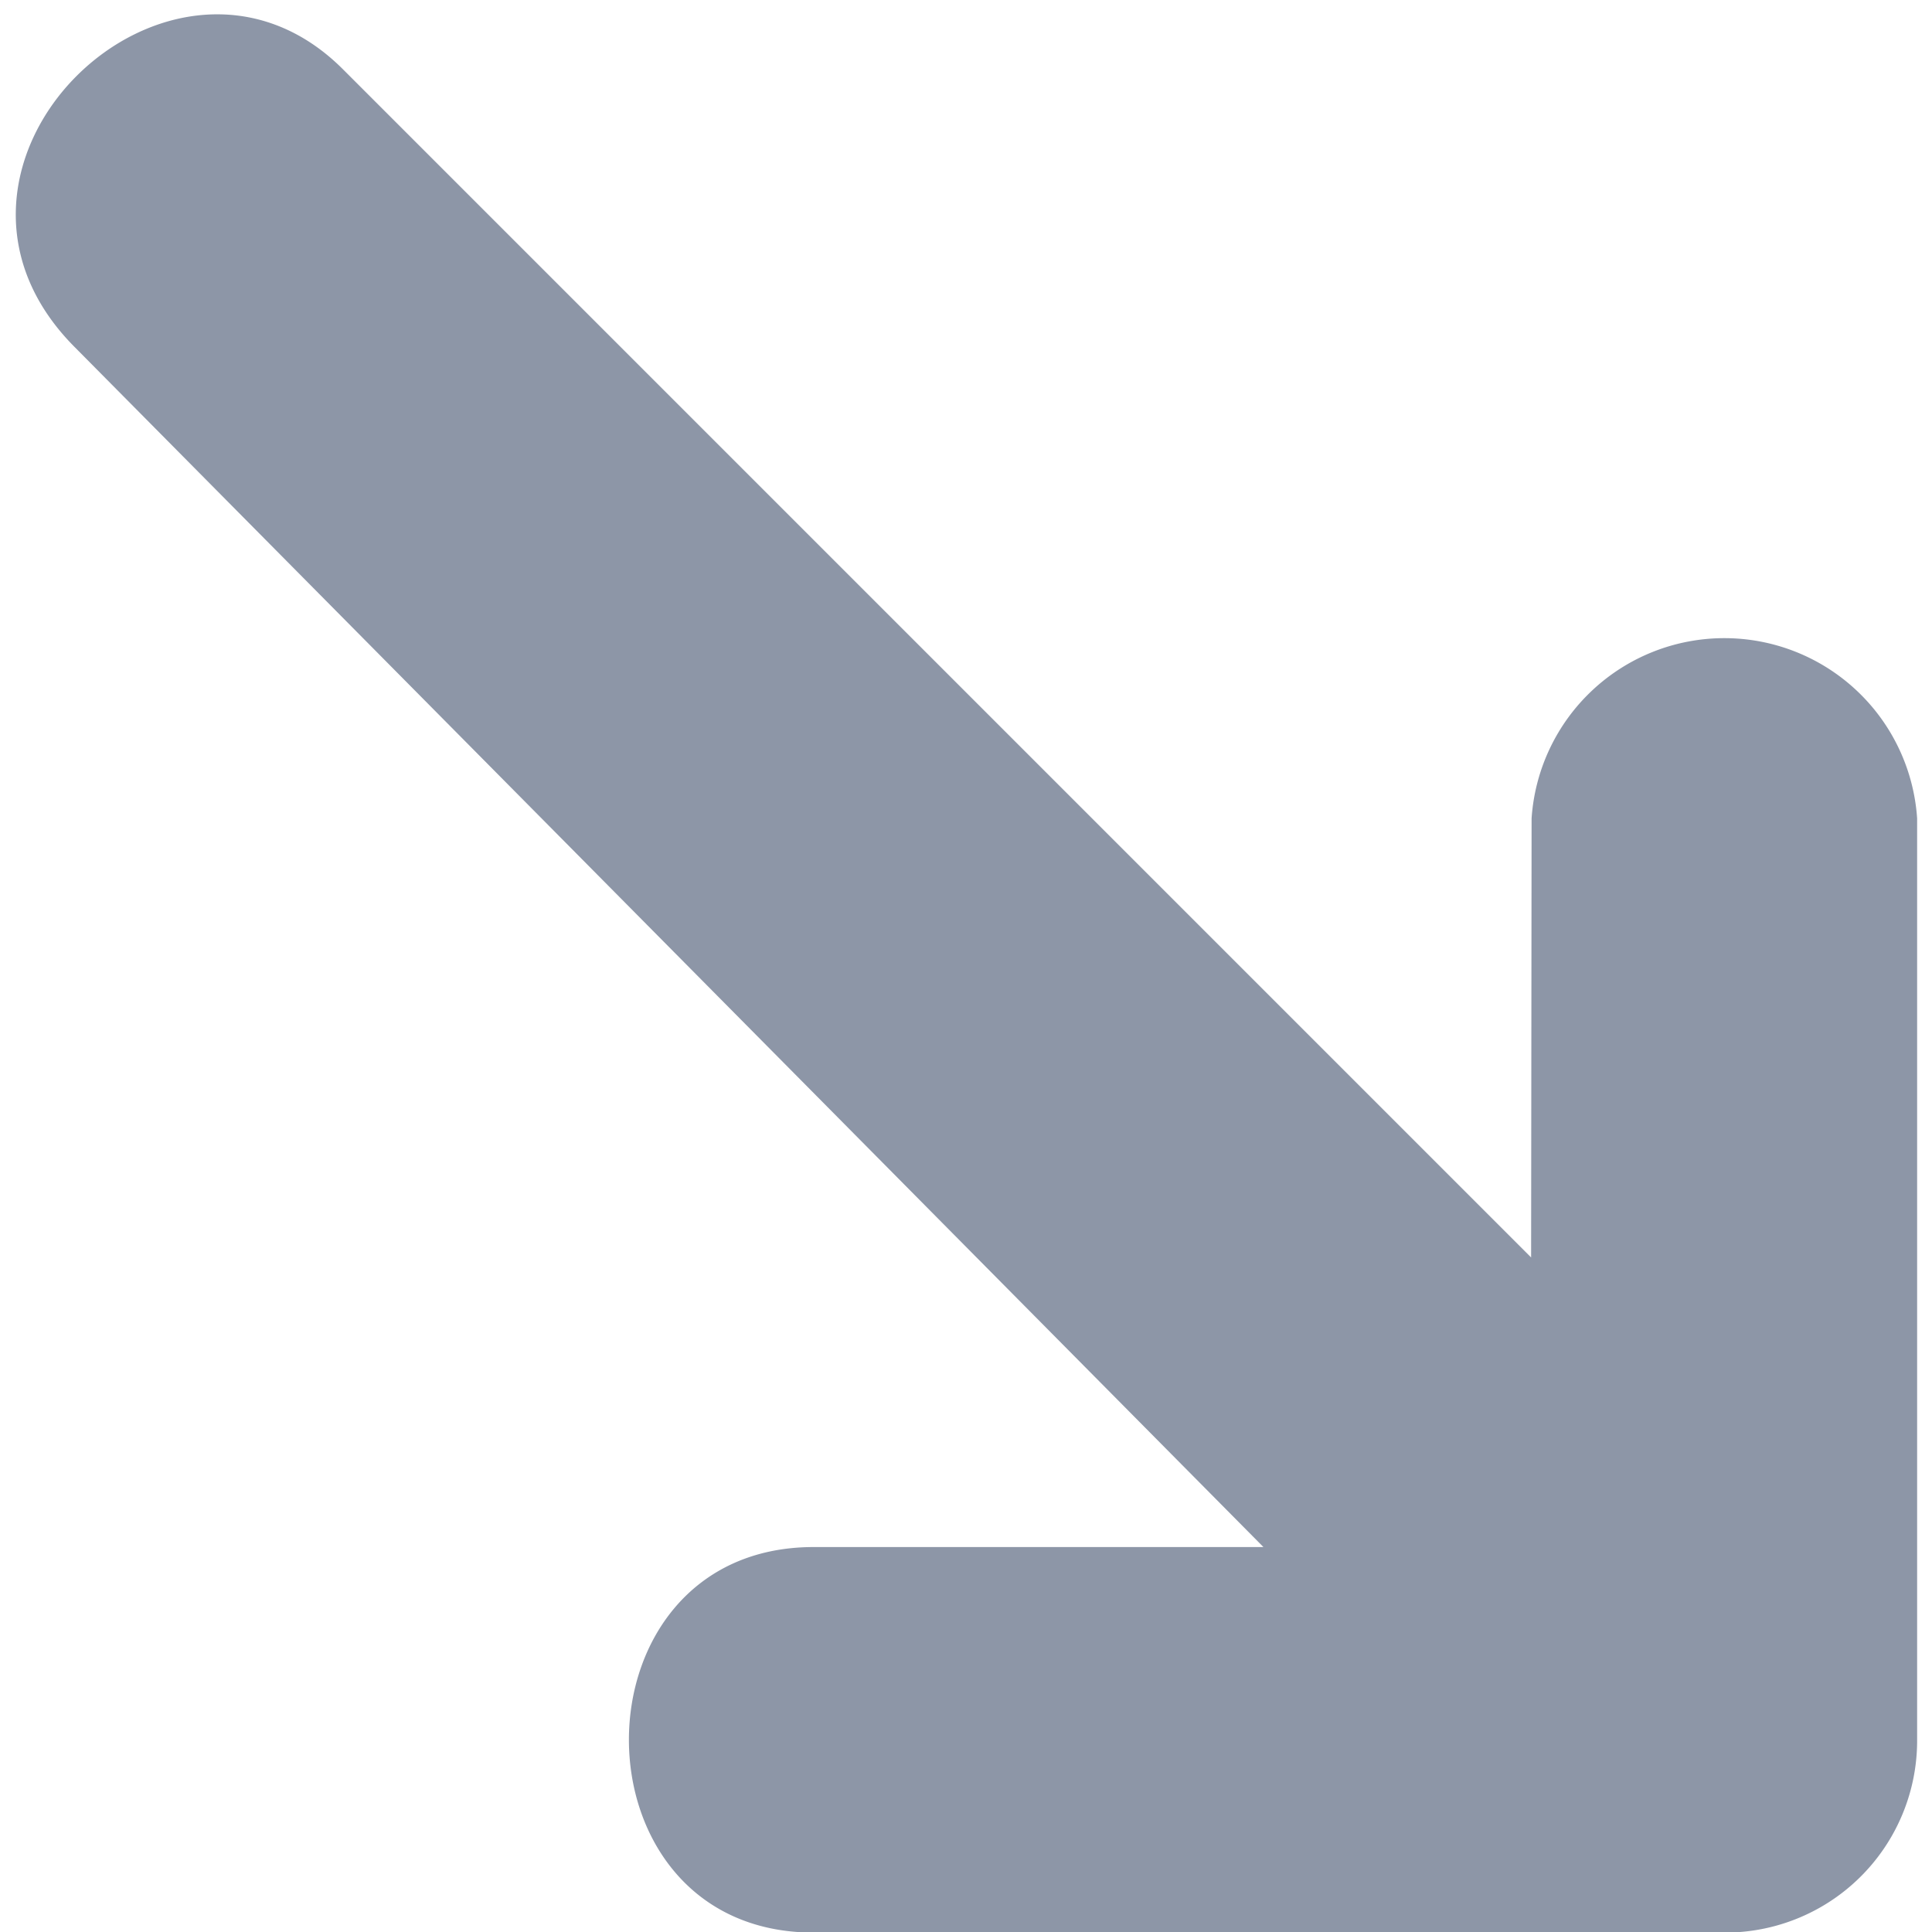 <svg xmlns="http://www.w3.org/2000/svg" xmlns:xlink="http://www.w3.org/1999/xlink" width="20" height="20" viewBox="0 0 20 20">
  <defs>
    <clipPath id="clip-decrescente_icon_gray">
      <rect width="20" height="20"/>
    </clipPath>
  </defs>
  <g id="decrescente_icon_gray" clip-path="url(#clip-decrescente_icon_gray)">
    <g id="Group_11" data-name="Group 11" transform="translate(0.159 0.143)">
      <path id="Path_13" data-name="Path 13" d="M93.691,89.874l-12.3-12.3c-1.774-1.774-4.656,1-2.771,2.882l12.3,12.416H86.264c-2.55,0-2.55,3.991,0,3.991h9.423a1.987,1.987,0,0,0,2-2V85.329a2,2,0,0,0-3.991,0Z" transform="translate(-78 -77)" fill="#8d96a7" fill-rule="evenodd"/>
    </g>
  </g>
</svg>
